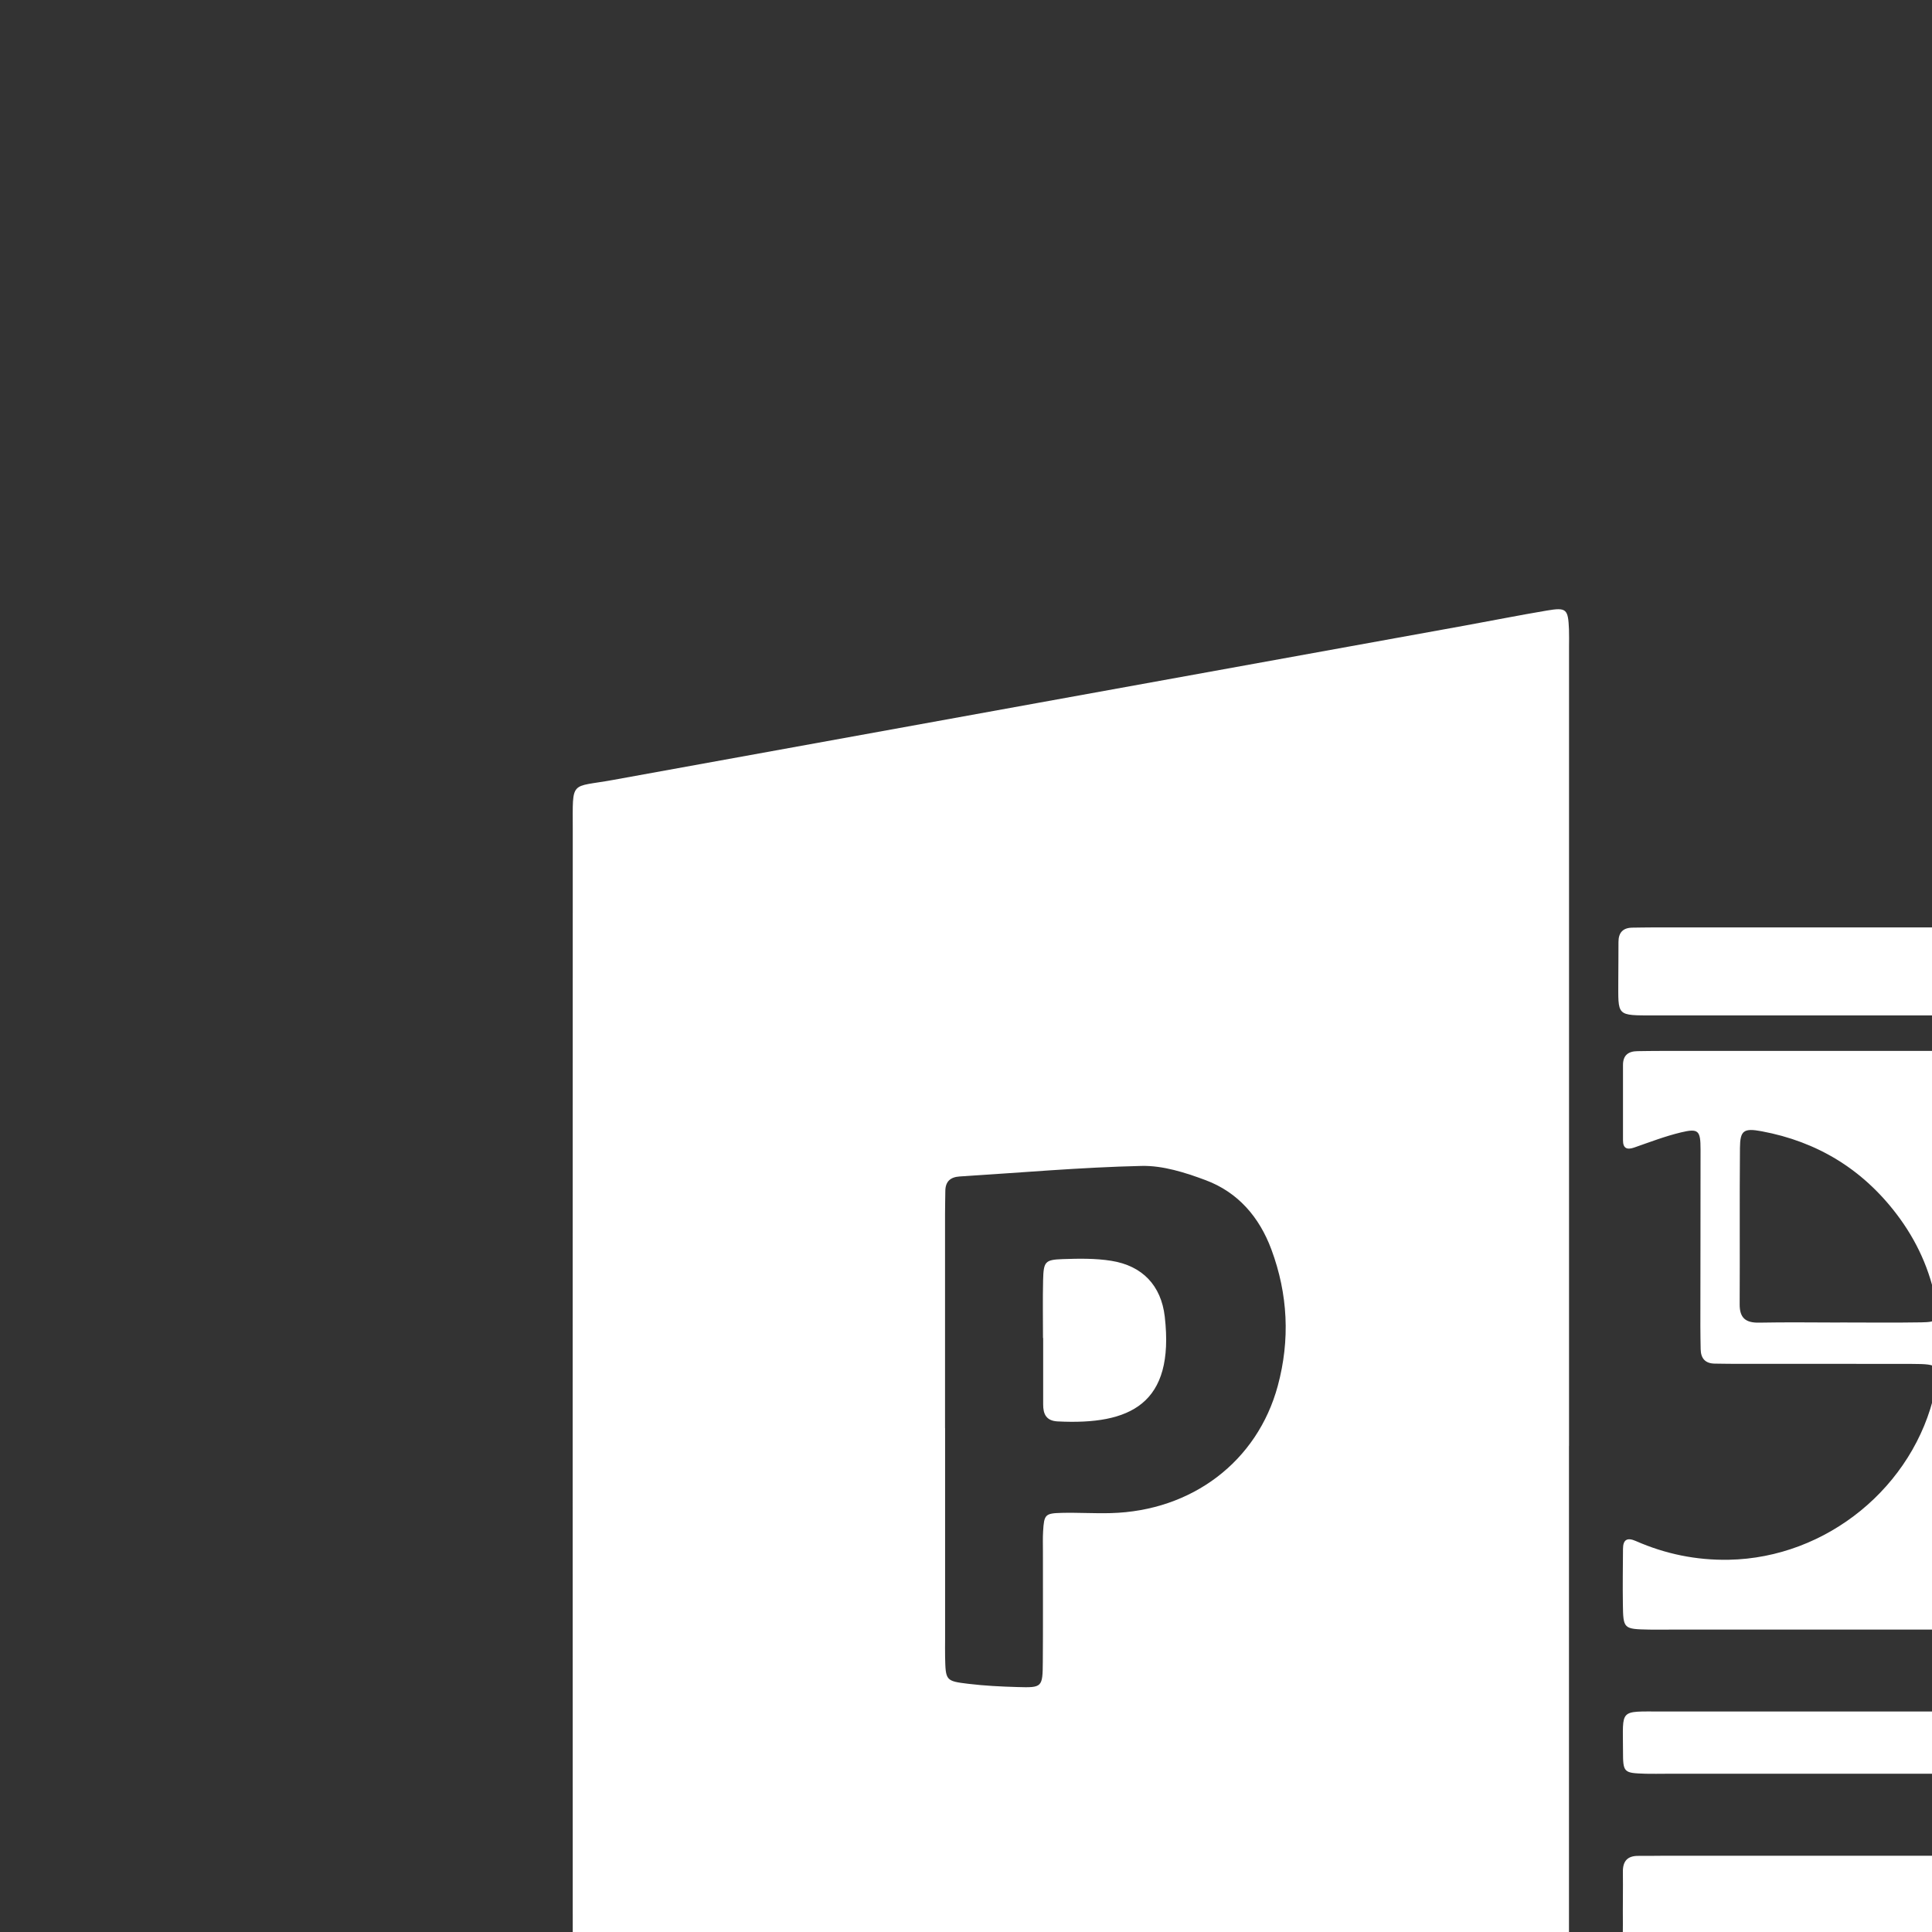 <svg id="Layer_1" data-name="Layer 1" xmlns="http://www.w3.org/2000/svg" version="1.1" viewBox="0 0 500 500" style="transform: scale(1.5);">
  <rect x="0" y="0" width="500" height="500" fill="#333333" stroke="none"/>
  <defs>
    <style>
      .cls-1 {
        fill: #fff;
        stroke-width: 0px;
      }
    </style>
  </defs>
  <path class="cls-1" d="M270.7,249.48c0,46.13,0,92.27,0,138.4,0,6.76,0,6.72-6.63,5.52-52.59-9.53-105.19-19-157.77-28.59-8.39-1.53-7.48.15-7.48-8.93-.02-70.95-.02-141.9,0-212.85,0-8.55-.49-7.11,6.87-8.45,48.98-8.89,97.97-17.76,146.95-26.63,4.75-.86,9.49-1.81,14.25-2.61,3.38-.57,3.66-.27,3.81,3.24.04,1,.01,2,.01,3,0,45.97,0,91.93,0,137.9ZM163.06,246.39c0,12.15,0,24.29,0,36.44,0,1-.02,2,0,2.99.09,4.13.09,4.22,3.99,4.69,2.8.34,5.63.48,8.46.56,4.32.13,4.38.07,4.41-4.4.05-6.32.01-12.64.02-18.97,0-1.16-.04-2.33.03-3.49.17-2.89.34-3.12,3.2-3.19,2.83-.07,5.66.12,8.48.04,13.99-.37,25.28-8.9,28.81-21.96,2.14-7.92,1.76-15.82-1.11-23.54-2.07-5.57-5.75-9.85-11.33-11.94-3.53-1.32-7.4-2.55-11.09-2.46-10.46.24-20.91,1.17-31.36,1.82-1.58.1-2.45.85-2.47,2.49-.01,1.33-.05,2.66-.05,3.99,0,12.31,0,24.62,0,36.93Z"></path>
  <path class="cls-1" d="M379.99,260c0,21.82,0,43.65,0,65.47,0,1.33.06,2.67-.04,4-.37,4.93-3.35,7.85-8.34,8.24-.99.08-2,.04-3,.04-27.65,0-55.31,0-82.96,0-6.55,0-5.6-.31-5.65-5.8-.03-3,.04-6,0-9-.02-1.87.81-2.77,2.69-2.75,1.33.02,2.67-.02,4-.02,17.99,0,35.98,0,53.97,0,1,0,2,.02,3,0,4.44-.09,4.47-.09,4.54-4.44.04-2.33-.04-4.66,0-7,.03-1.92-.94-2.7-2.76-2.68-1.33.01-2.67-.03-4-.03-17.99,0-35.98,0-53.97,0-1.17,0-2.33.03-3.5,0-3.85-.13-3.95-.14-3.95-3.98,0-7.29-.77-6.75,6.67-6.76,18.32-.01,36.65,0,54.97,0,1.33,0,2.67-.05,4,0,2.19.07,3.47-.66,3.36-3.14-.12-2.83-.04-5.66-.04-8.49,0-1.64-.8-2.45-2.44-2.46-1.33,0-2.66-.04-4-.04-18.16,0-36.32,0-54.47,0-1.17,0-2.33.02-3.5,0-4.47-.09-4.51-.1-4.57-4.43-.05-3.16,0-6.33.02-9.49.01-1.61.72-2.02,2.22-1.36,5.1,2.24,10.43,3.33,16.03,3.23,16.88-.31,31.97-12.6,35.58-29.08.98-4.48.84-4.69-4-4.71-10.16-.03-20.32,0-30.49-.01-1.17,0-2.33-.03-3.5-.04-1.64-.02-2.41-.89-2.44-2.49-.02-1.33-.05-2.66-.05-4,0-10.16.04-20.32.03-30.48,0-3.25-.36-3.65-3.39-2.92-2.74.66-5.39,1.68-8.06,2.61-1.27.44-1.93.12-1.93-1.25-.01-4.33,0-8.66,0-12.99,0-1.7.93-2.37,2.5-2.39,1.33-.02,2.66-.04,4-.04,26.82,0,53.64,0,80.46,0,1.83,0,3.68-.05,5.48.22,4.52.68,7.11,3.5,7.48,8.02.12,1.49.05,3,.05,4.5,0,21.99,0,43.98,0,65.97ZM317.46,228.17c4.66,0,9.33.06,13.99-.02,2.9-.05,3.14-.37,2.61-3.31-1.02-5.67-3.36-10.8-6.84-15.37-5.9-7.76-13.71-12.51-23.28-14.29-3.11-.58-3.71-.12-3.74,2.86-.08,8.99,0,17.98-.05,26.97-.02,2.38,1.03,3.23,3.33,3.19,4.66-.09,9.32-.03,13.99-.02Z"></path>
  <path class="cls-1" d="M401.19,232.96c0,20.15,0,40.3,0,60.46,0,1.5.07,3.01-.06,4.49-.34,3.87-2.78,6.51-6.6,6.95-1.97.23-3.99.08-5.99.08-1.64,0-2.42-.85-2.41-2.48,0-1.5-.03-3-.03-4.5,0-38.64.01-77.28-.01-115.92,0-7.09.95-6.85-6.62-6.85-31.31,0-62.62,0-93.93,0-6.81,0-6.32.22-6.33-6.17,0-2.16.04-4.33.03-6.49,0-1.64.78-2.46,2.41-2.48,1.17-.01,2.33-.04,3.5-.04,34.81,0,69.62,0,104.42,0,1.33,0,2.67-.06,3.99.09,4.36.48,6.97,3.05,7.36,7.41.24,2.65.27,5.32.27,7.98.02,19.15.01,38.31.01,57.46Z"></path>
  <path class="cls-1" d="M179.95,230.83c0-3.32-.06-6.64.02-9.95.08-3.2.32-3.53,3.33-3.64,2.81-.1,5.67-.15,8.43.29,5.36.85,8.61,4.25,9.23,9.64,1.73,15.1-5.96,18.7-18.48,18.07-1.96-.1-2.51-1.24-2.5-2.96.01-3.81,0-7.63,0-11.44,0,0-.01,0-.02,0Z"></path>
</svg>